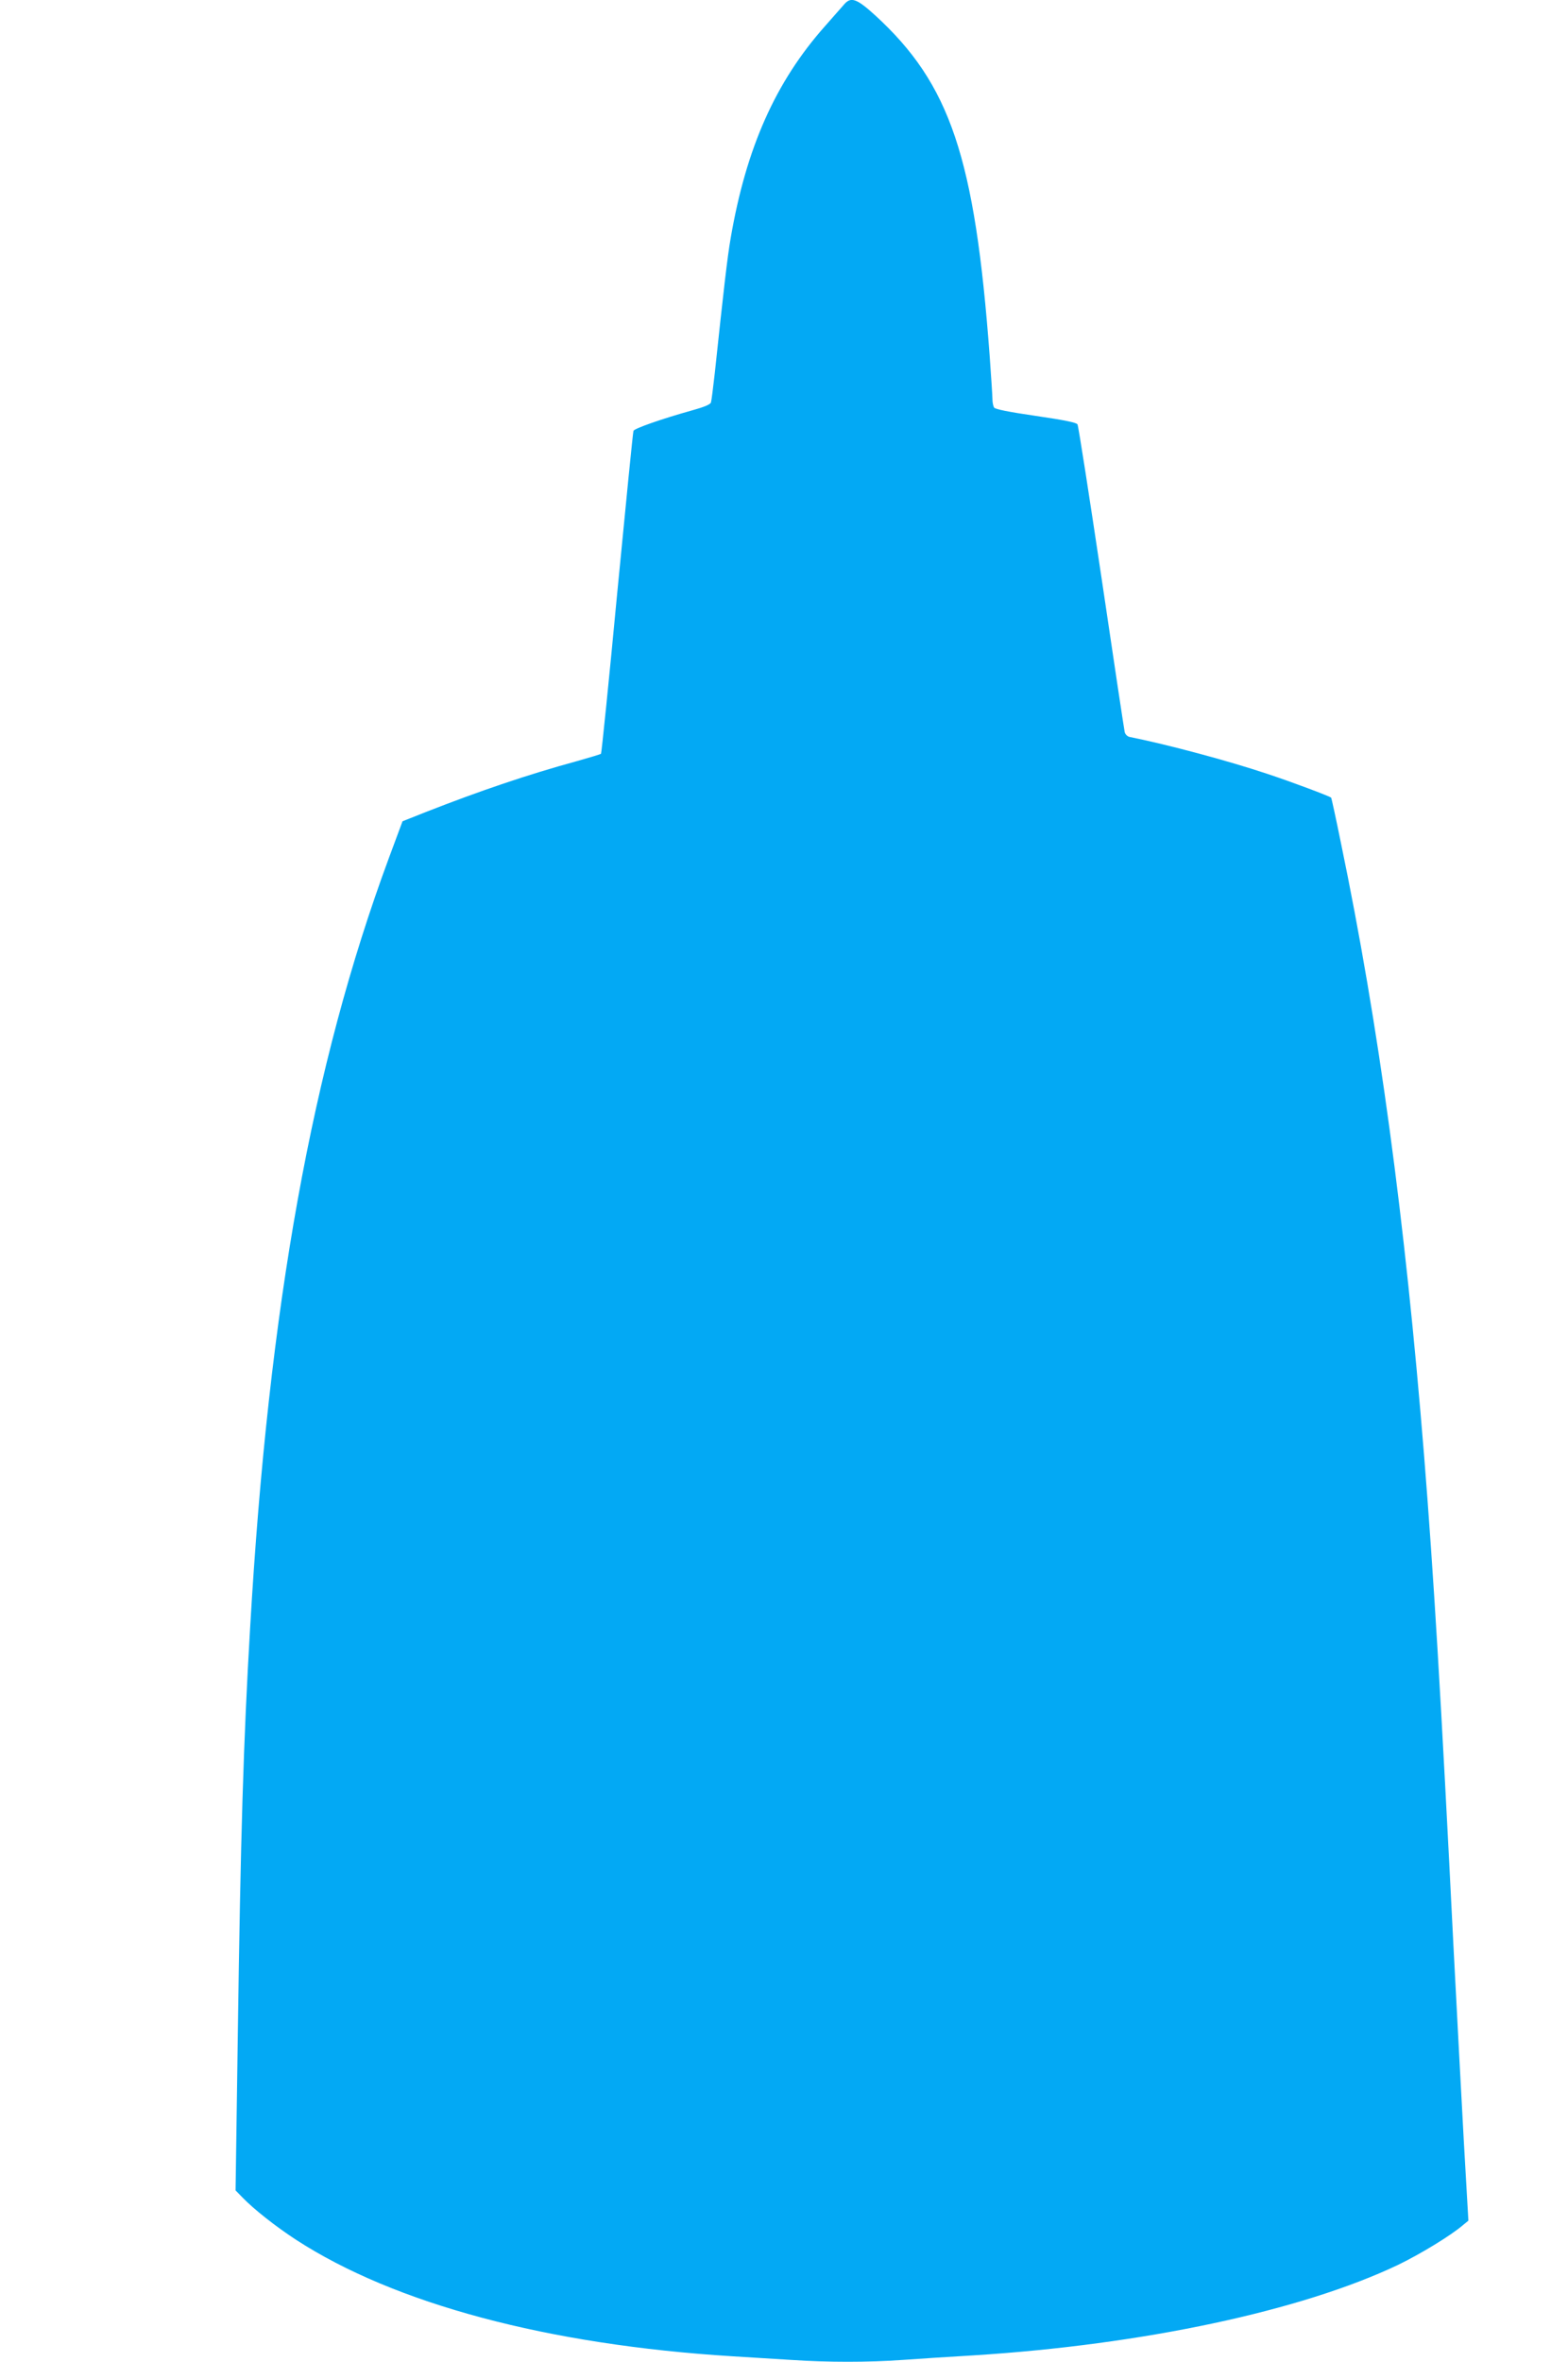 <?xml version="1.0" standalone="no"?>
<!DOCTYPE svg PUBLIC "-//W3C//DTD SVG 20010904//EN"
 "http://www.w3.org/TR/2001/REC-SVG-20010904/DTD/svg10.dtd">
<svg version="1.0" xmlns="http://www.w3.org/2000/svg"
 width="850pt" height="1280pt" viewBox="0 0 850 1280"
 preserveAspectRatio="xMidYMid meet">
<g transform="translate(0,1280) scale(0.1,-0.1)"
fill="#03a9f4" stroke="none">
<path d="M4575 12775 c-11 -13 -57 -65 -103 -117 -268 -302 -427 -659 -511
-1148 -18 -103 -38 -278 -86 -730 -9 -80 -18 -152 -21 -161 -3 -11 -37 -25
-102 -43 -165 -46 -313 -98 -318 -111 -3 -7 -42 -402 -88 -878 -45 -477 -85
-869 -88 -872 -3 -3 -63 -21 -134 -41 -260 -71 -520 -159 -816 -275 l-126 -50
-75 -202 c-415 -1122 -650 -2422 -751 -4167 -36 -609 -52 -1130 -67 -2218
l-12 -833 39 -40 c60 -62 179 -156 288 -227 535 -348 1367 -570 2366 -632 96
-6 241 -15 323 -20 192 -13 416 -13 597 0 80 6 254 17 388 25 919 58 1776 241
2300 490 122 59 288 160 354 217 l28 23 -25 435 c-13 239 -38 705 -55 1035
-69 1378 -108 2024 -160 2675 -104 1288 -246 2334 -451 3322 -27 133 -51 243
-53 245 -8 8 -216 86 -343 128 -215 72 -544 160 -749 201 -12 2 -24 14 -27 26
-3 13 -60 390 -126 838 -67 448 -125 822 -130 830 -6 10 -69 23 -226 46 -145
21 -220 36 -226 45 -5 8 -9 28 -9 44 0 17 -7 122 -15 235 -80 1078 -214 1475
-622 1848 -100 91 -131 101 -168 57z"/>
</g>
</svg>
